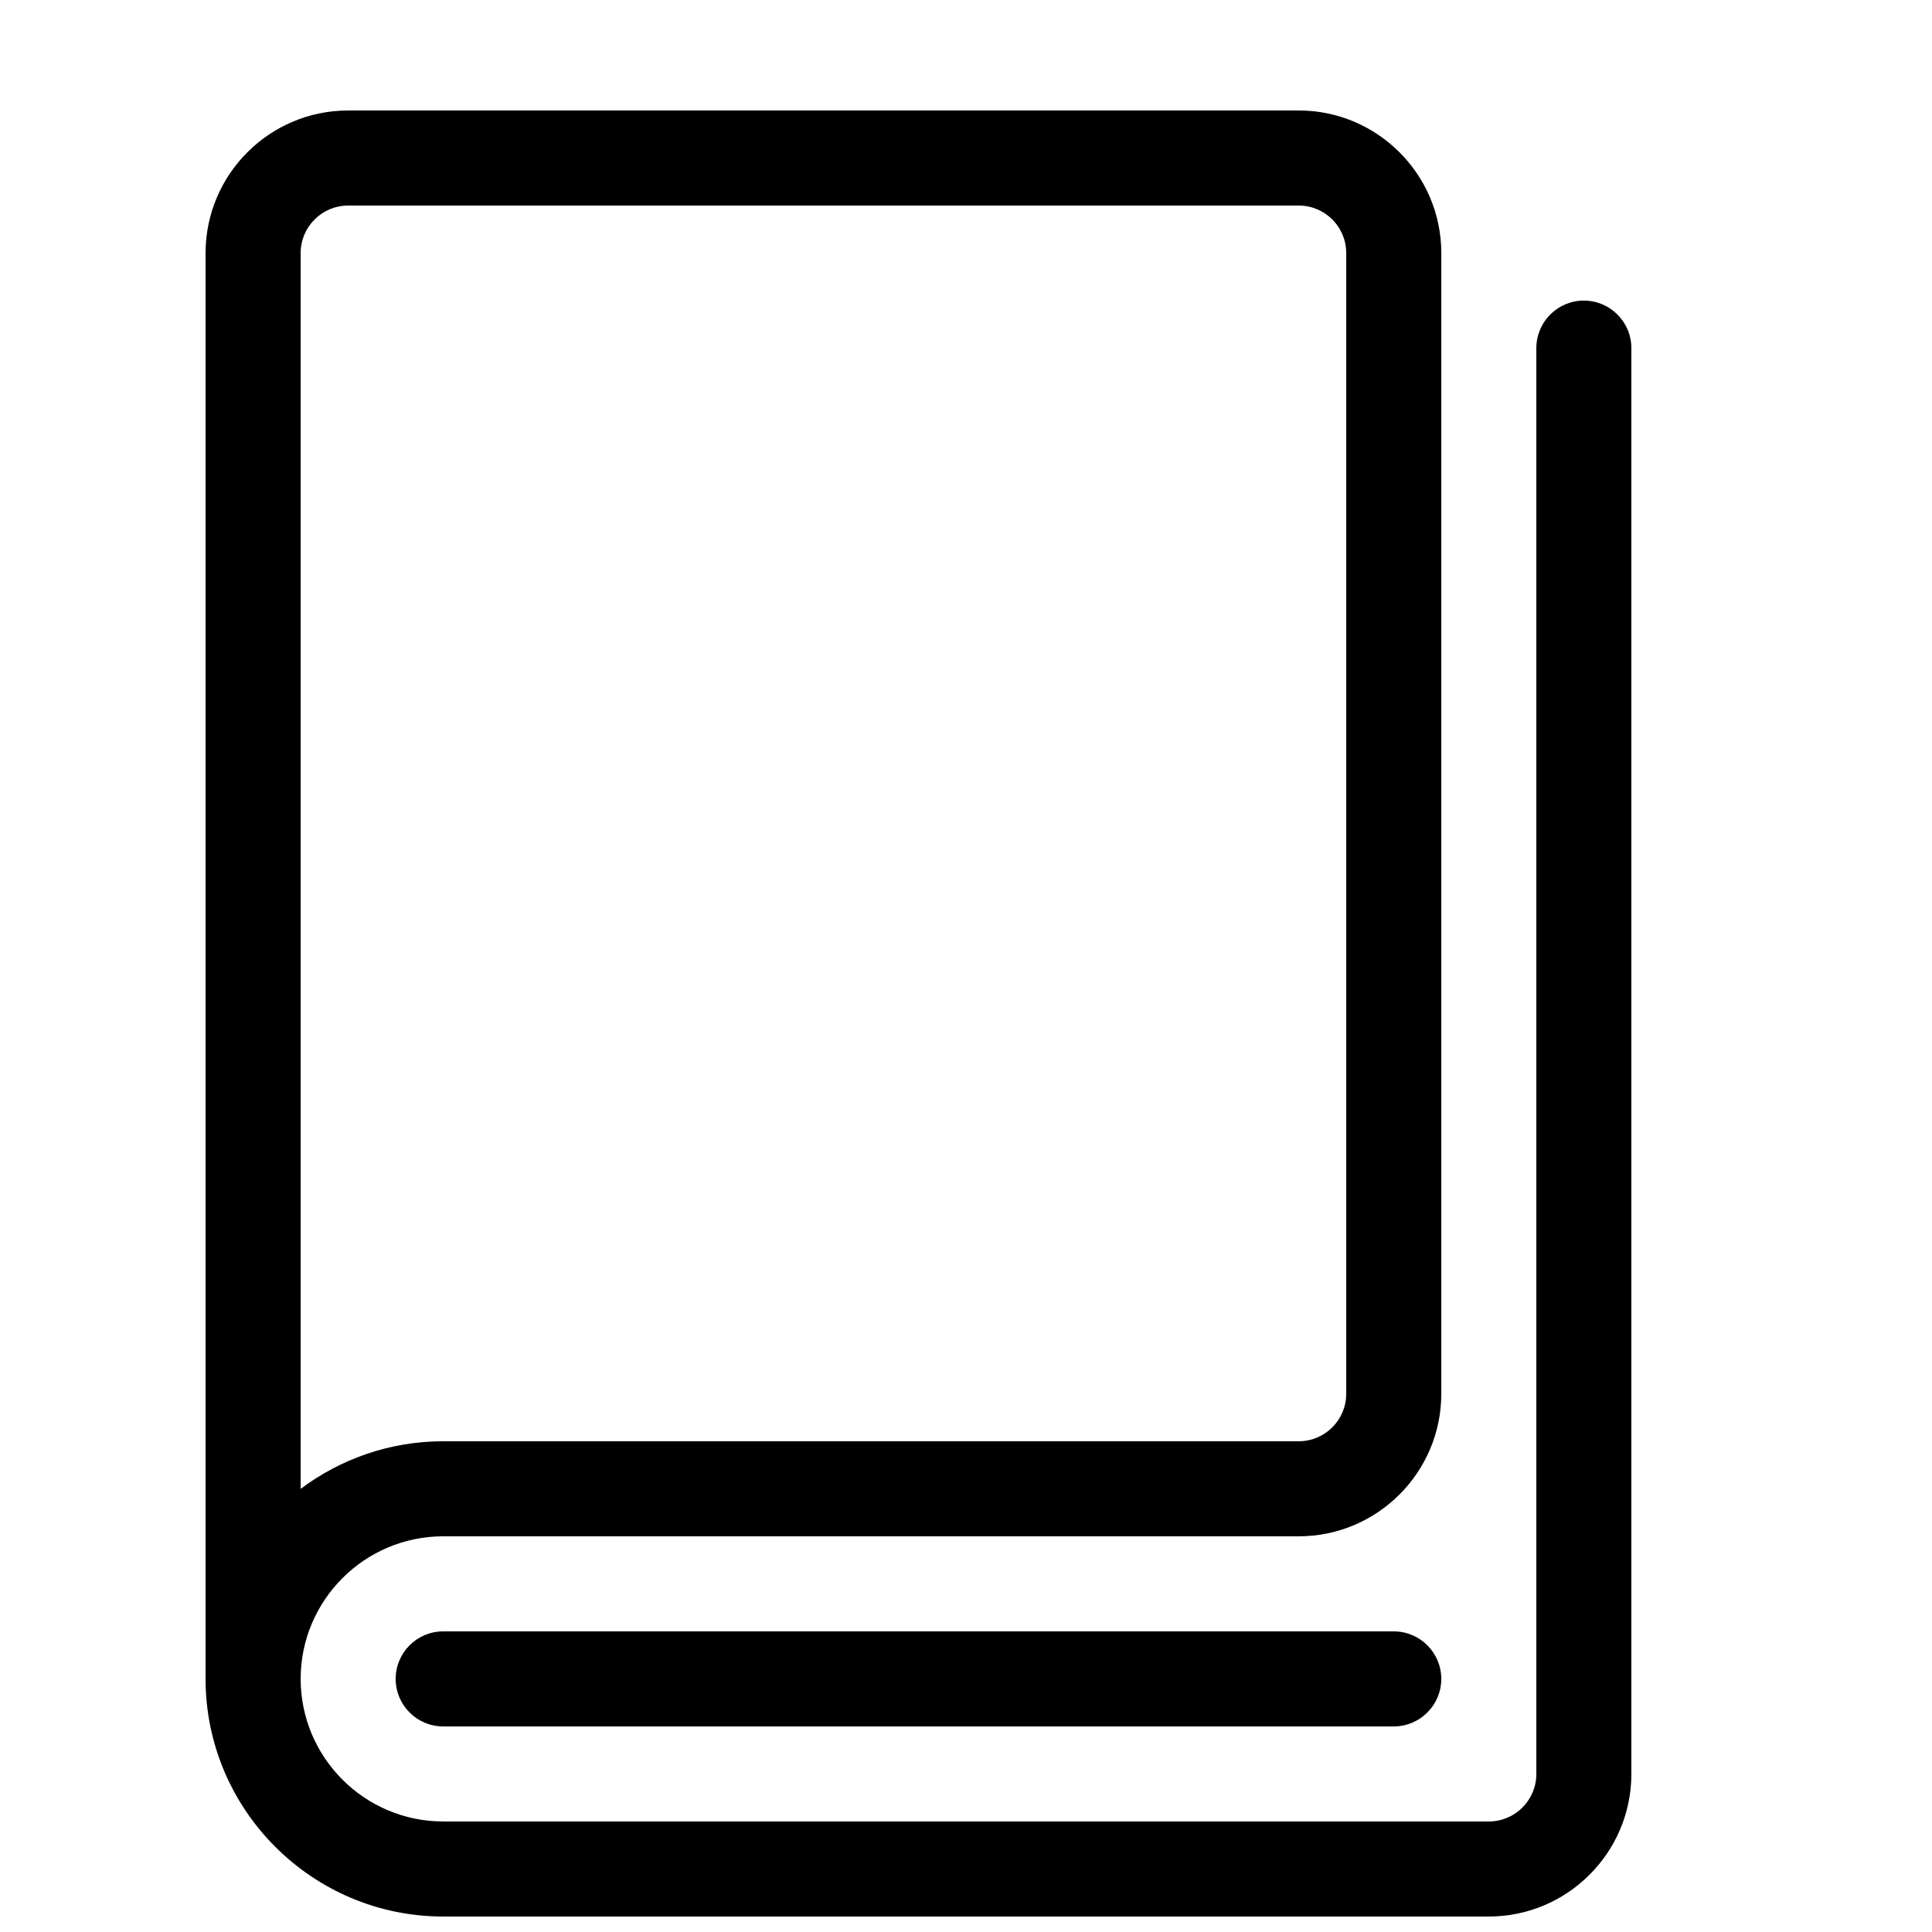 <?xml version="1.0" encoding="UTF-8"?>
<!-- The Best Svg Icon site in the world: iconSvg.co, Visit us! https://iconsvg.co -->
<svg width="800px" height="800px" version="1.1" viewBox="144 144 512 512" xmlns="http://www.w3.org/2000/svg">
 <defs>
  <clipPath id="a">
   <path d="m198 173h379v478.9h-379z"/>
  </clipPath>
 </defs>
 <path d="m513.36 601.52h-251.91c-6.953 0-12.594-5.644-12.594-12.594 0-6.953 5.644-12.594 12.594-12.594h251.91c6.953 0 12.594 5.644 12.594 12.594 0 6.953-5.644 12.594-12.594 12.594z"/>
 <g clip-path="url(#a)">
  <path d="m563.74 223.66c-6.953 0-12.594 5.644-12.594 12.594v377.86c0 6.953-5.644 12.594-12.594 12.594h-277.09c-20.832 0-37.785-16.953-37.785-37.785s16.953-37.785 37.785-37.785h226.71c20.832 0 37.785-16.953 37.785-37.785v-302.29c0-20.832-16.953-37.785-37.785-37.785h-251.91c-20.832 0-37.785 16.953-37.785 37.785v377.86c0 34.711 28.266 62.977 62.977 62.977h277.09c20.832 0 37.785-16.953 37.785-37.785v-377.86c0-6.953-5.644-12.594-12.594-12.594zm-327.48-25.188h251.91c6.953 0 12.594 5.644 12.594 12.594v302.29c0 6.953-5.644 12.594-12.594 12.594h-226.71c-14.156 0-27.258 4.711-37.785 12.621v-327.5c0-6.953 5.644-12.594 12.594-12.594z"/>
 </g>
</svg>